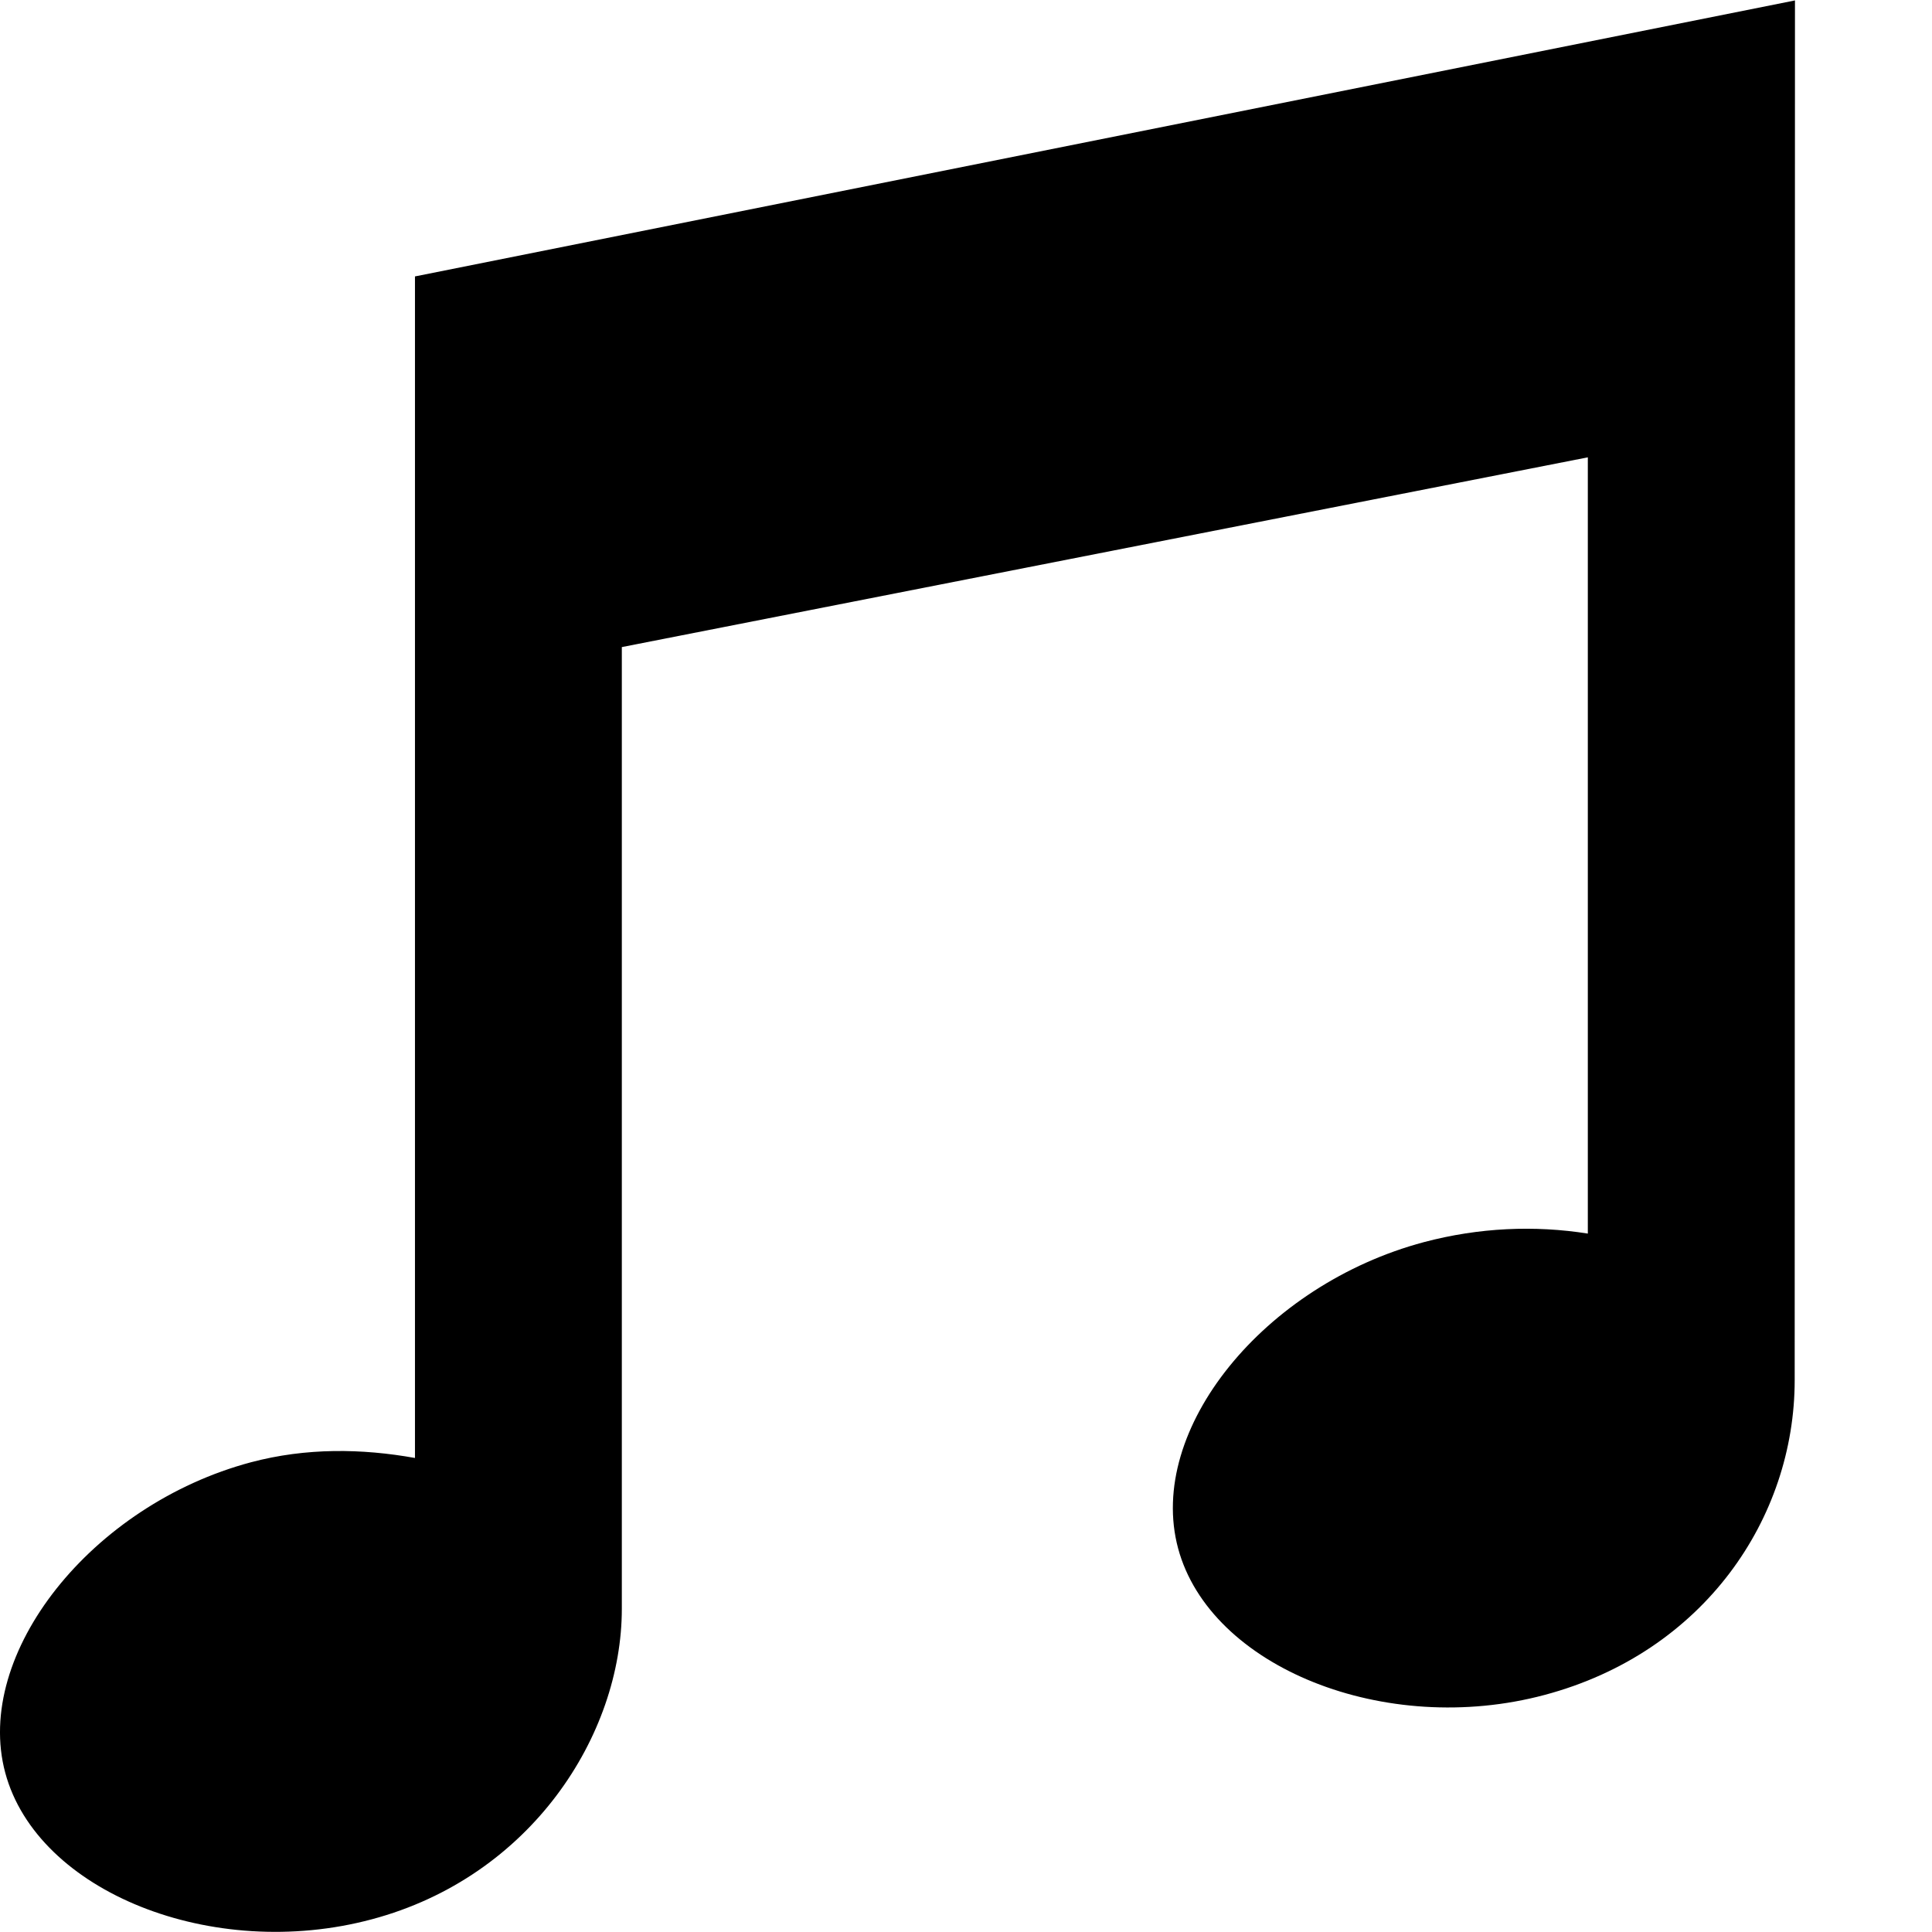 <?xml version="1.0" encoding="UTF-8" standalone="no"?>


<!-- Uploaded to: SVG Repo, www.svgrepo.com, Generator: SVG Repo Mixer Tools -->
<svg 
   xmlns:dc="http://purl.org/dc/elements/1.1/"
   xmlns:cc="http://creativecommons.org/ns#"
   xmlns:rdf="http://www.w3.org/1999/02/22-rdf-syntax-ns#"
   xmlns:svg="http://www.w3.org/2000/svg"
   xmlns="http://www.w3.org/2000/svg"
   version="1.1"
   width="100%"
   height="100%"
   viewBox="0 0 14 14"
   id="svg2">
  <defs
     id="defs6" />
  <rect
     width="14"
     height="14"
     x="0"
     y="0"
     id="canvas"
     style="fill:none;stroke:none;visibility:hidden" />
  <path
     d="M 13.007,0.003 3.007,2.003 l 0,8.562 c -0.385,-0.069 -0.788,-0.075 -1.188,0.031 -1.155,0.308 -2.013,1.387 -1.781,2.25 0.232,0.863 1.501,1.371 2.656,1.062 1.155,-0.308 1.812,-1.336 1.812,-2.25 l 0,-6.969 7,-1.375 0,5.625 c -0.385,-0.061 -0.788,-0.044 -1.188,0.062 -1.155,0.308 -2.013,1.356 -1.781,2.219 0.232,0.862 1.502,1.371 2.656,1.062 1.155,-0.308 1.812,-1.281 1.812,-2.281 z"
     id="nightclub"
     style="fill:#000000;fill-opacity:1;fill-rule:nonzero;stroke:none" />
</svg>
